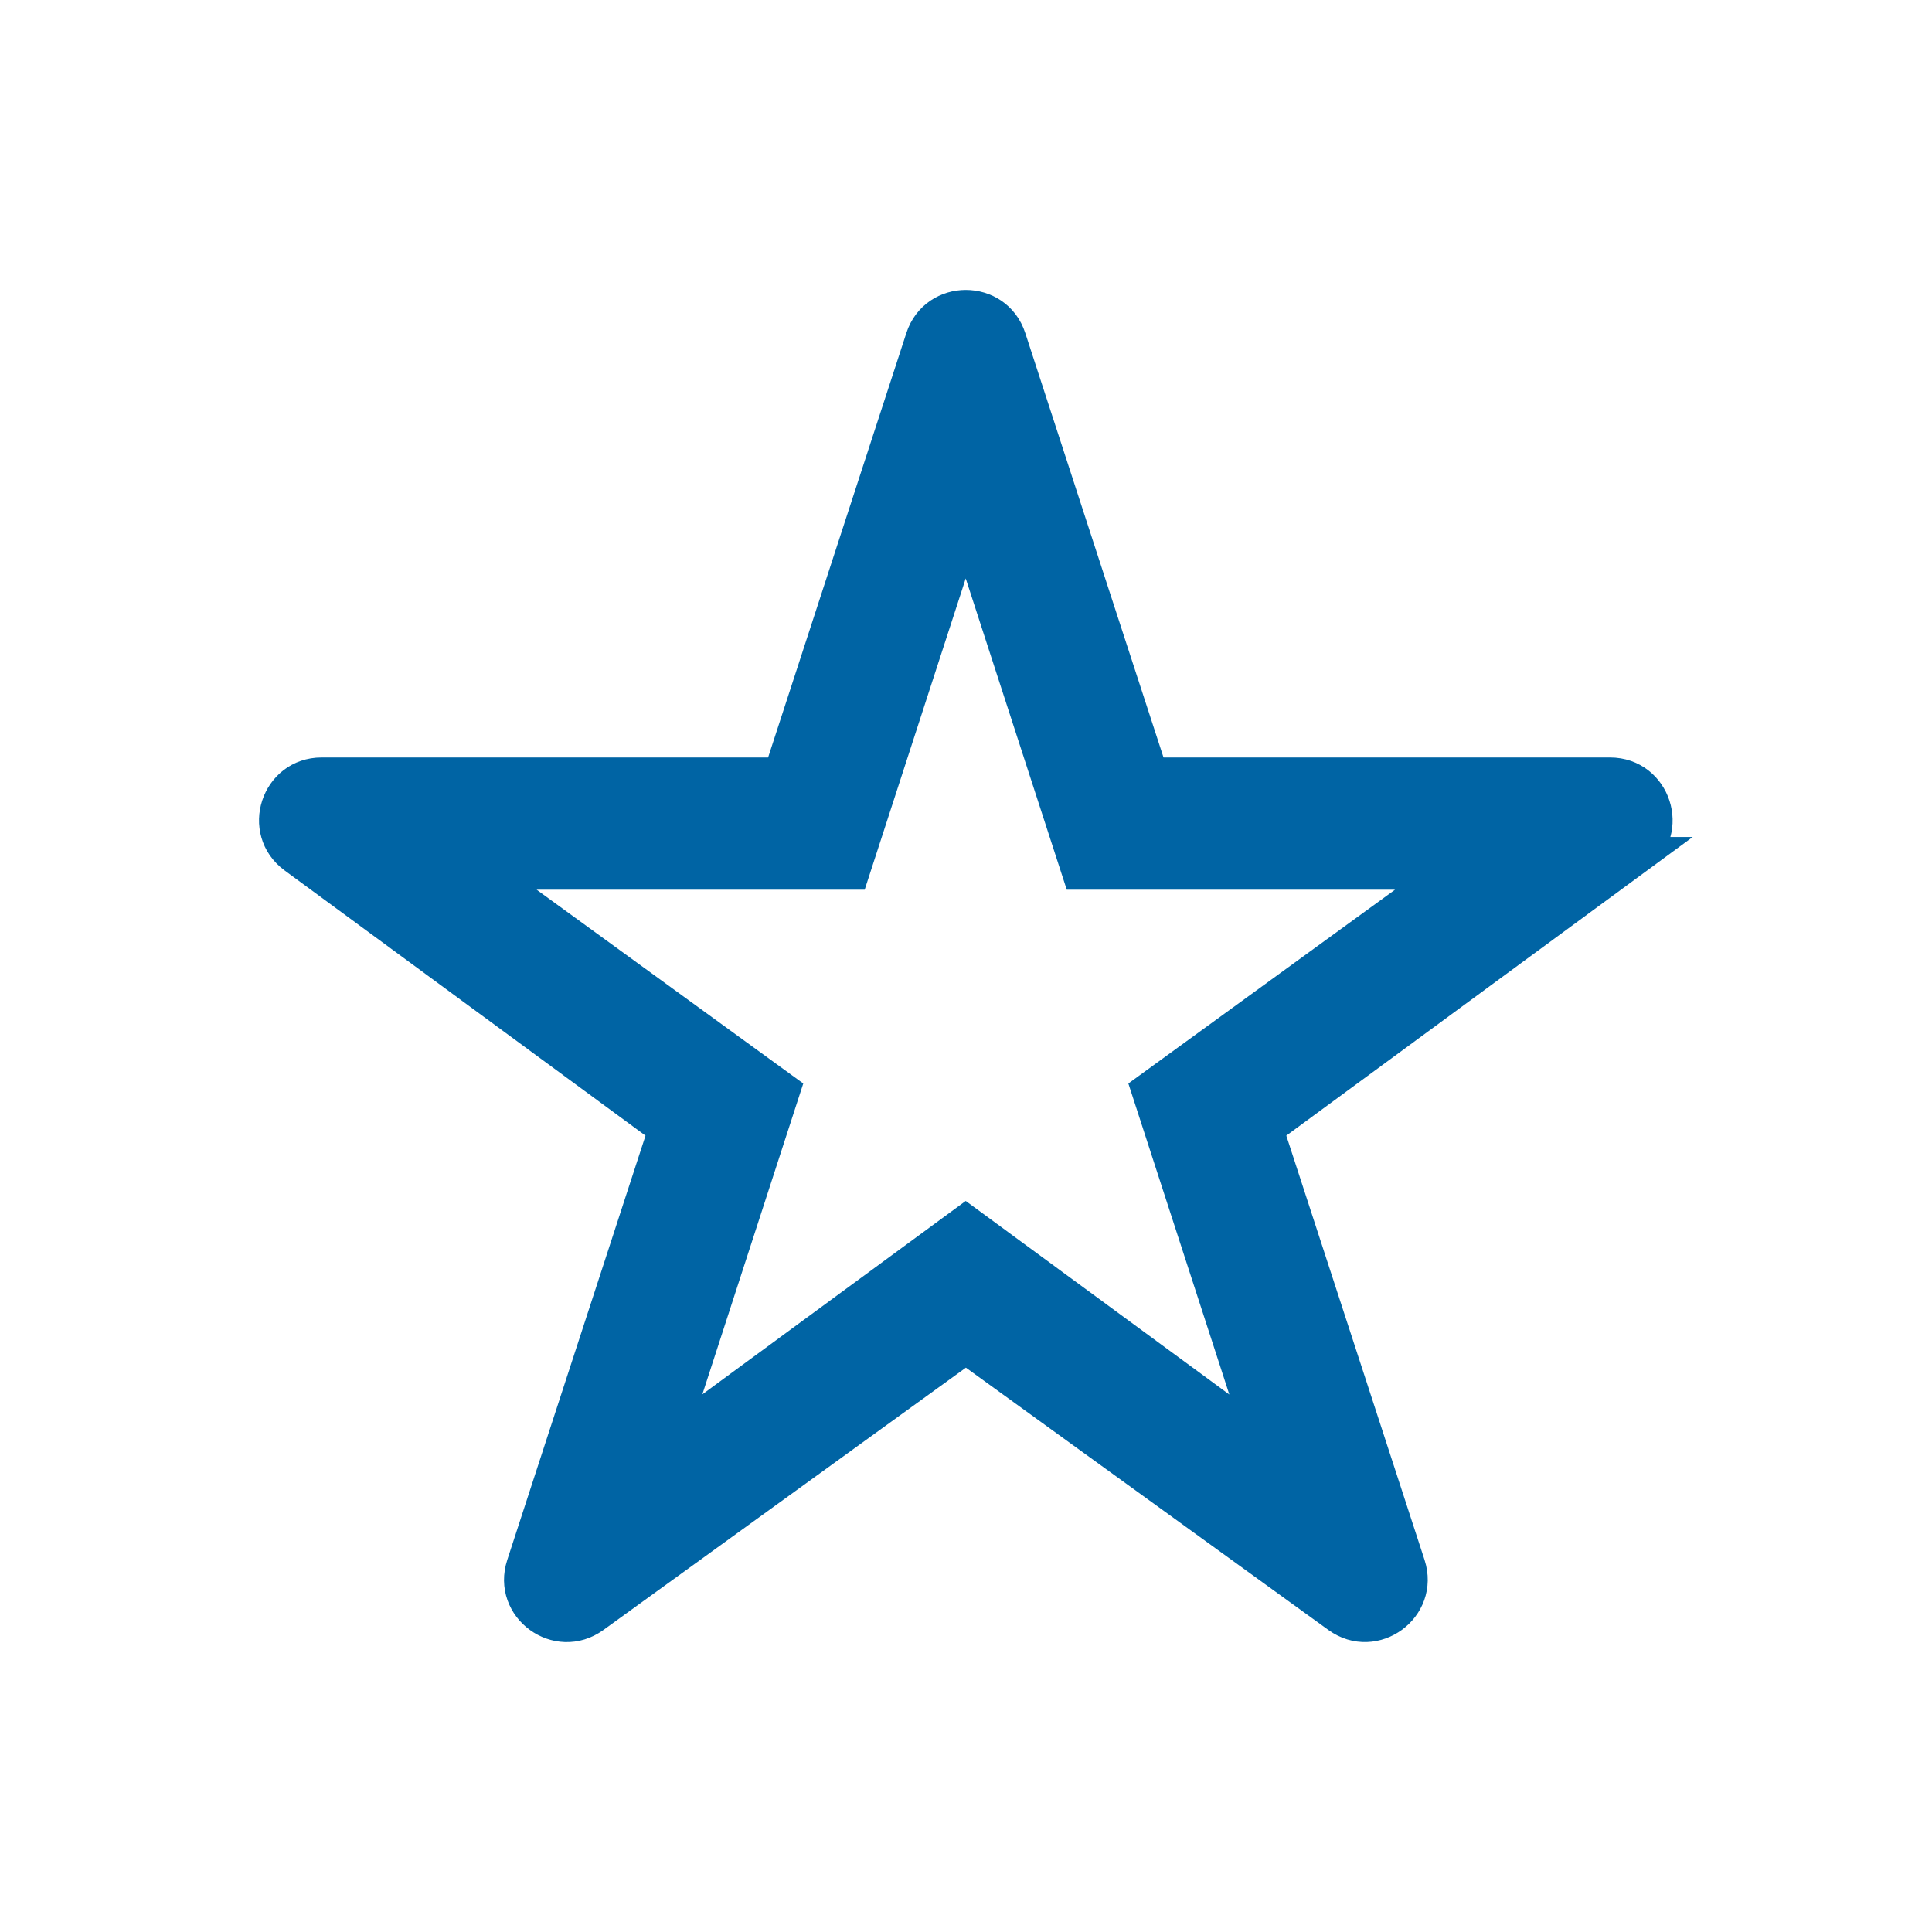 <?xml version="1.0" encoding="UTF-8"?>
<svg xmlns="http://www.w3.org/2000/svg" viewBox="0 0 104.47 104.47"><defs><style>.c{fill:#0064a4;stroke:#0064a4;stroke-miterlimit:10;stroke-width:2px;}</style></defs><g id="a"/><g id="b"><path class="c" d="M88.48,46.26l-20.1,14.77,7.7,23.63c.71,2.19-1.79,4.02-3.66,2.67l-20.19-14.61-20.19,14.61c-1.87,1.35-4.38-.47-3.66-2.67l7.7-23.63-20.1-14.77c-1.85-1.36-.89-4.3,1.41-4.3h24.87l7.7-23.64c.71-2.19,3.82-2.19,4.53,0l7.7,23.64h24.87c2.3,0,3.26,2.94,1.41,4.3Zm-20.1,31.78l-6.19-19.07,16.32-11.86h-20.1l-6.19-19.07-6.19,19.07H25.94l16.32,11.86-6.19,19.07,16.15-11.86,16.15,11.86Z"/></g></svg>